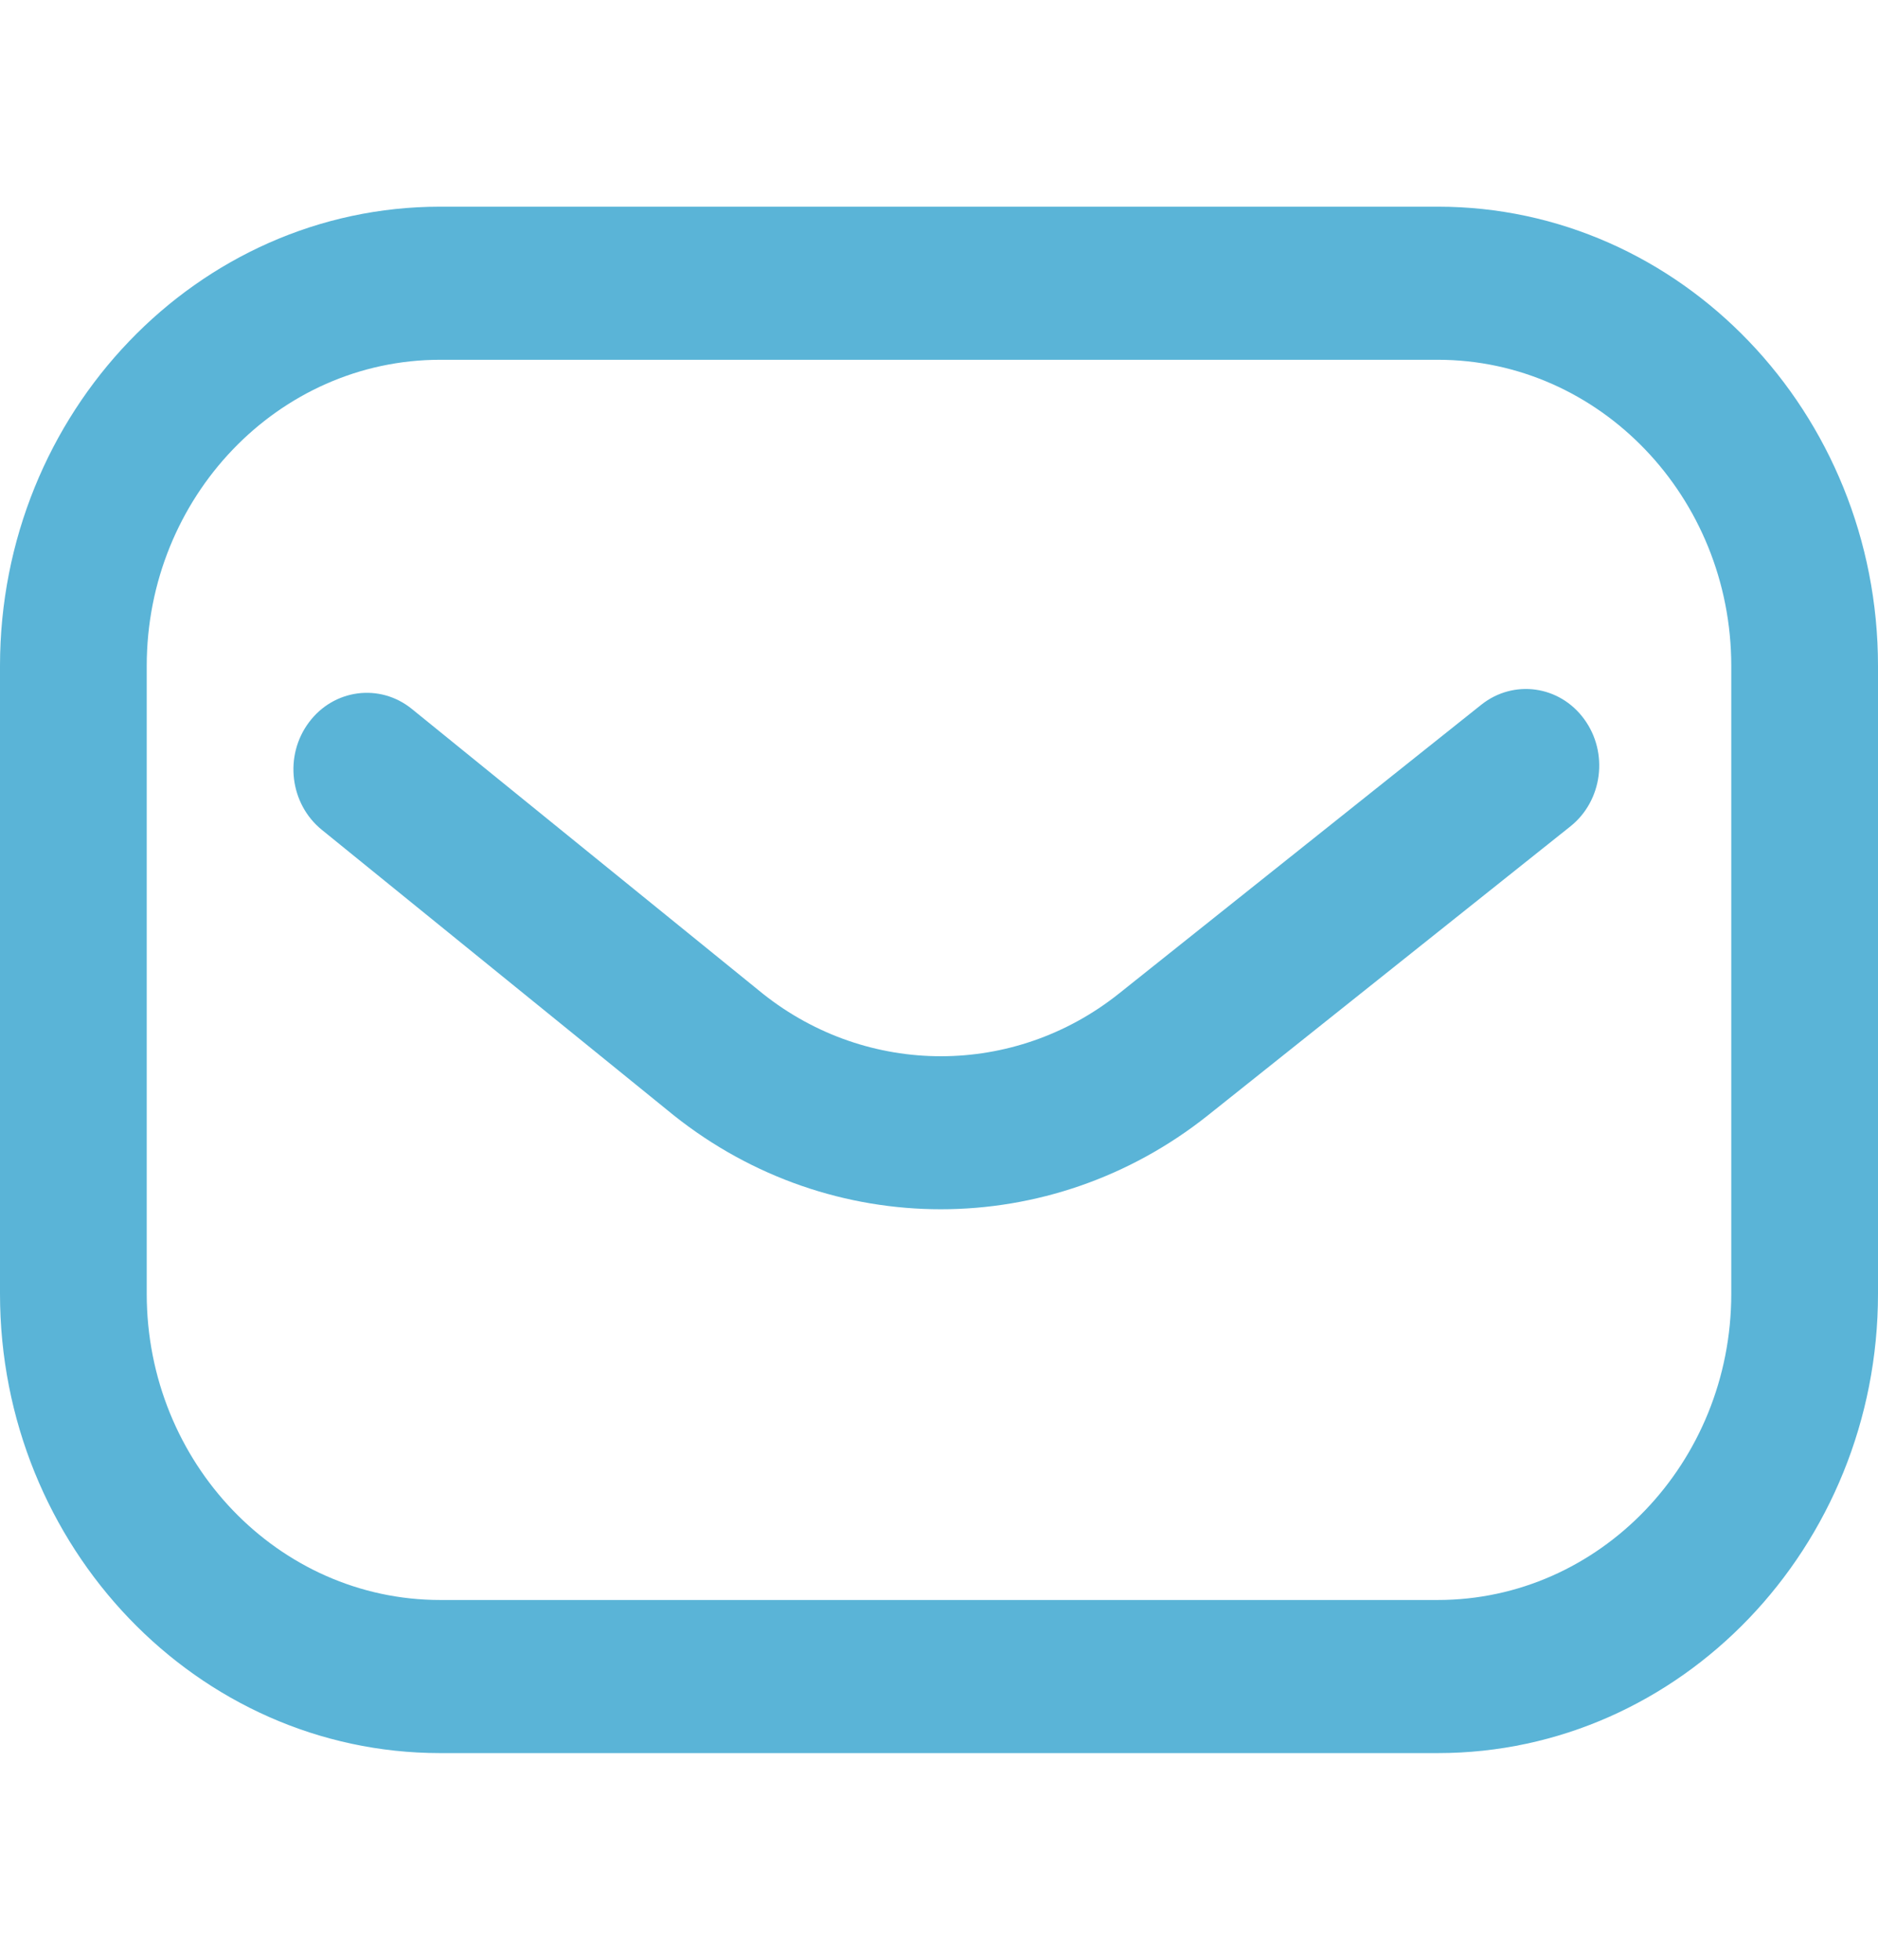 <svg xmlns="http://www.w3.org/2000/svg" width="23" height="24" viewBox="0 0 23 24" fill="none"><path d="M17.609 21.469H5.391C2.418 21.469 0 18.945 0 15.844V8.156C0 5.055 2.418 2.531 5.391 2.531H17.609C20.582 2.531 23 5.055 23 8.156V15.844C23 18.945 20.582 21.469 17.609 21.469ZM5.391 4.406C3.409 4.406 1.797 6.088 1.797 8.156V15.844C1.797 17.912 3.409 19.594 5.391 19.594H17.609C19.591 19.594 21.203 17.912 21.203 15.844V8.156C21.203 6.088 19.591 4.406 17.609 4.406H5.391ZM14.792 13.66L19.233 10.12C19.627 9.806 19.703 9.217 19.401 8.806C19.1 8.394 18.537 8.316 18.142 8.63L13.702 12.169C12.42 13.19 10.629 13.19 9.346 12.172L5.044 8.682C4.652 8.364 4.087 8.438 3.783 8.847C3.478 9.255 3.549 9.844 3.941 10.162L8.247 13.655C8.249 13.657 8.251 13.658 8.253 13.66C9.216 14.426 10.369 14.809 11.522 14.809C12.676 14.809 13.829 14.426 14.792 13.66Z" fill="#5AB4D7"></path></svg>